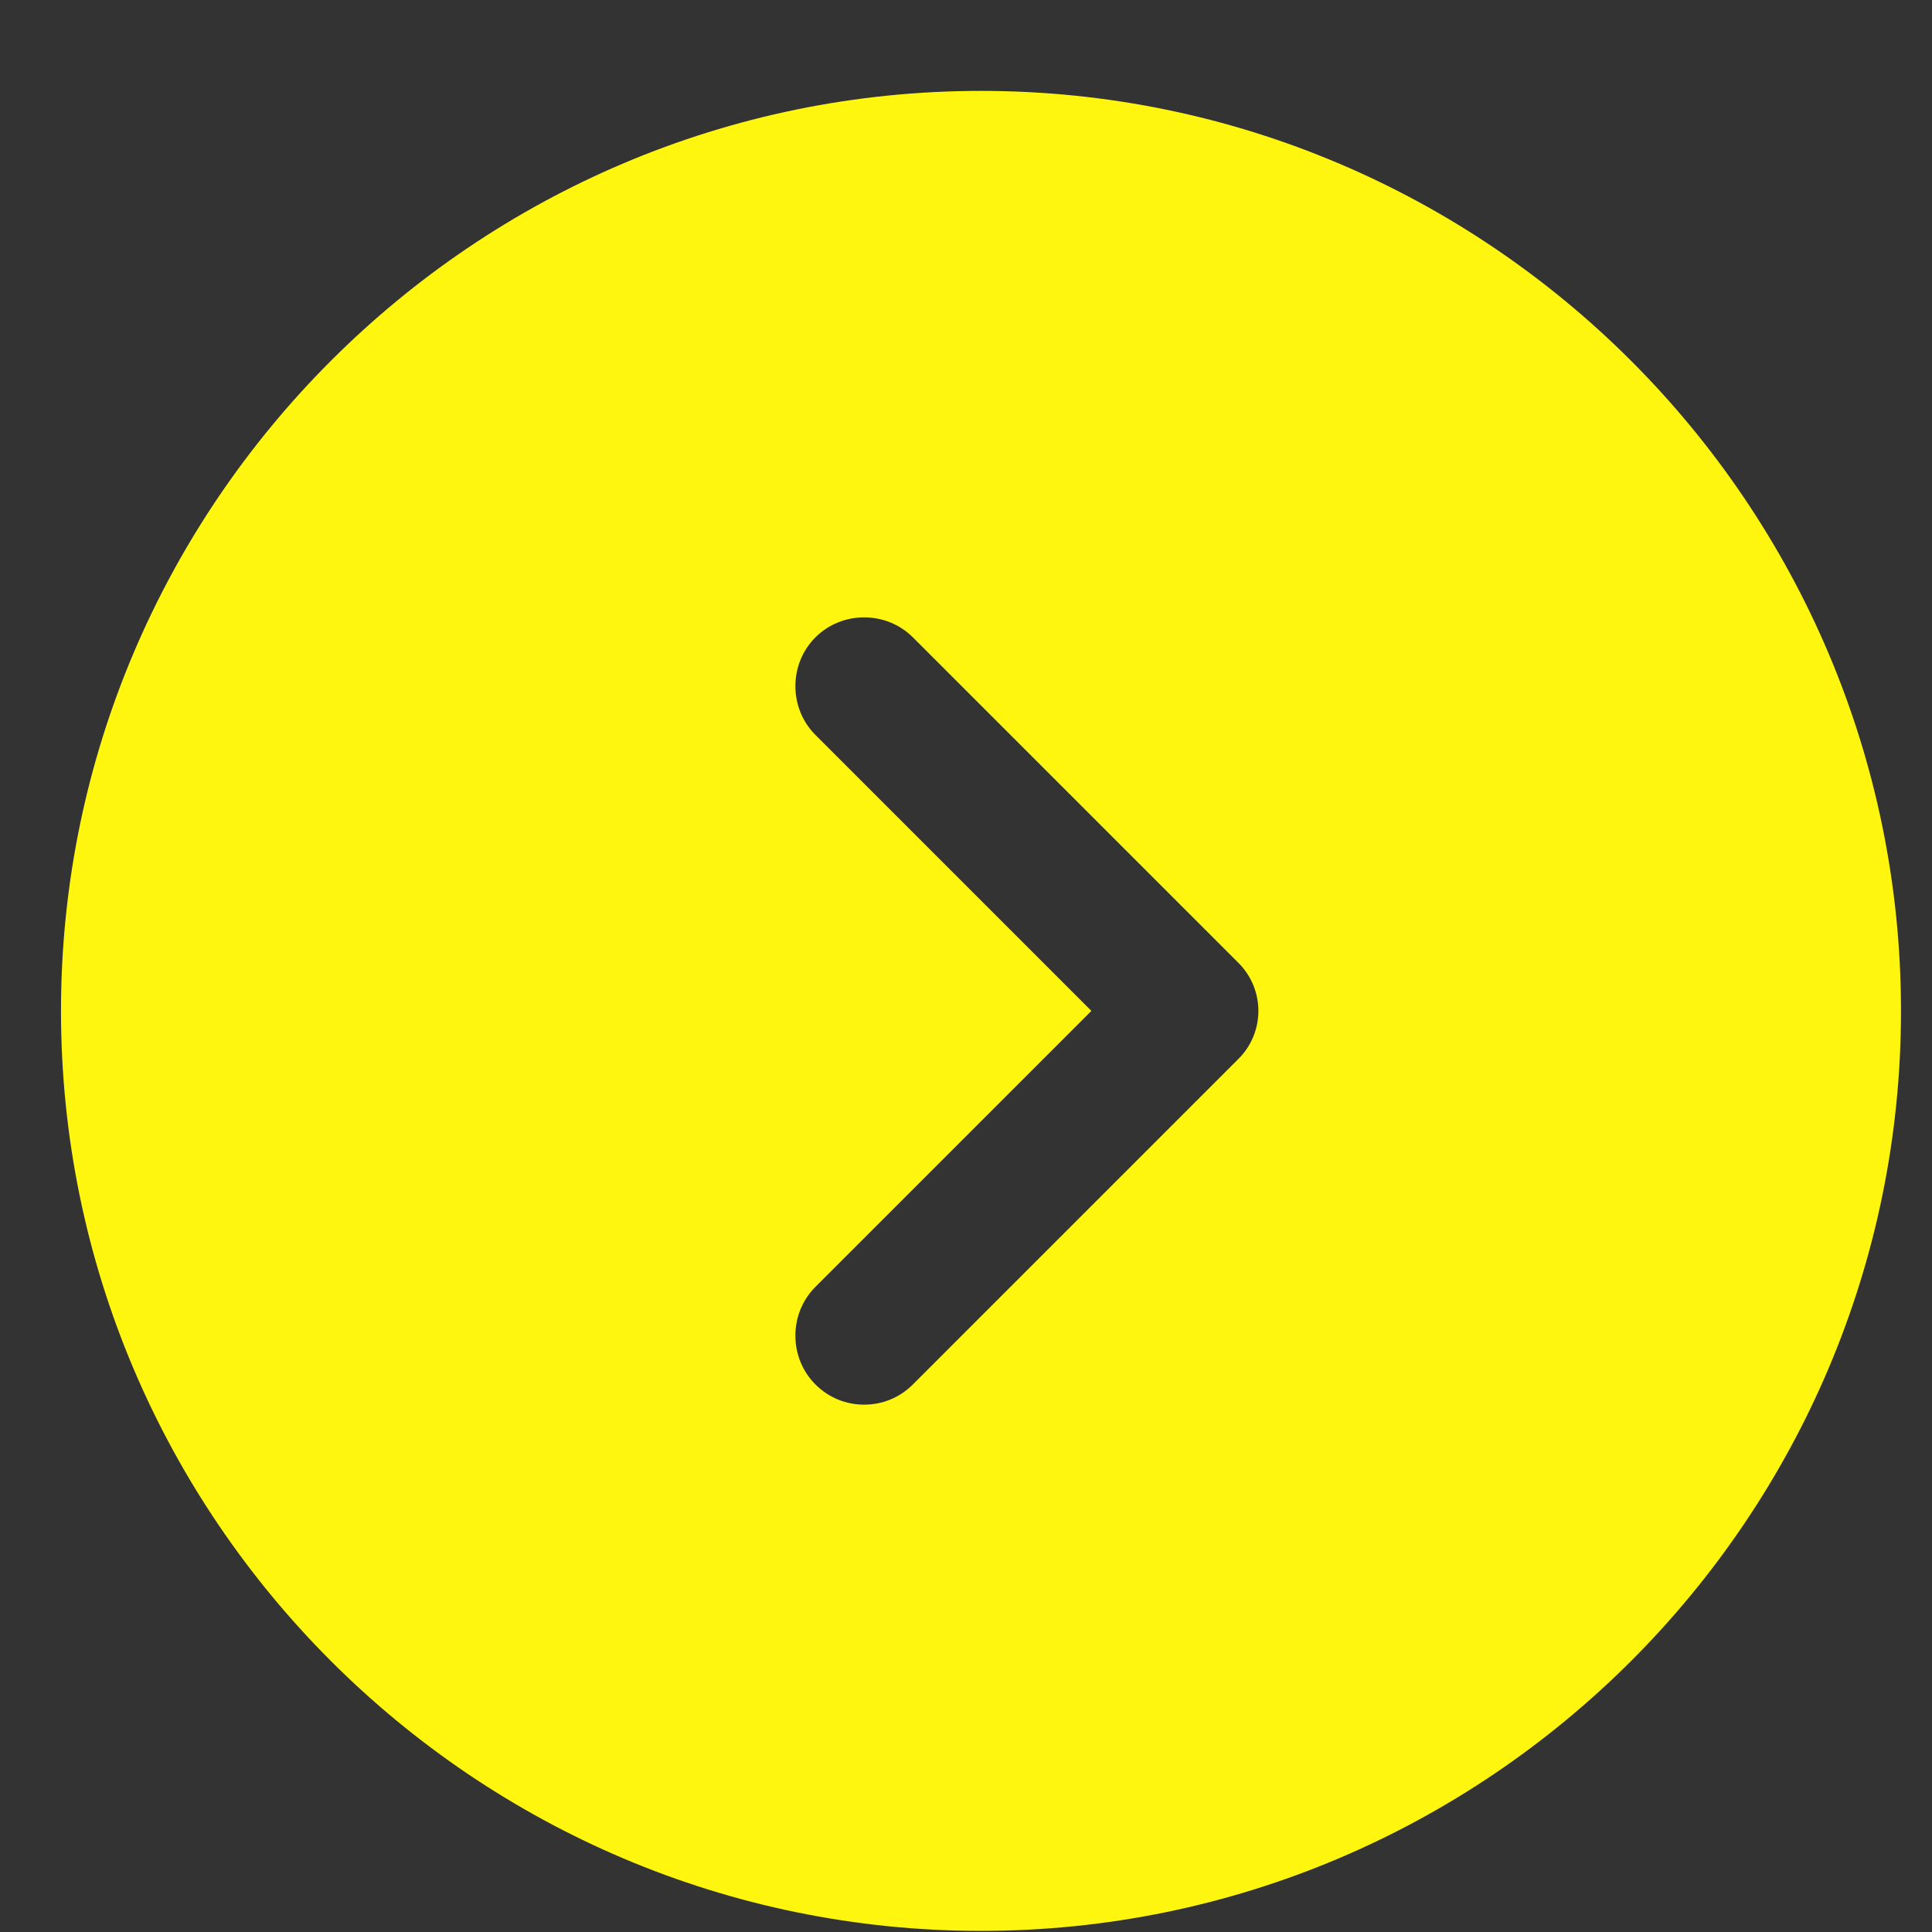 <svg width="21" height="21" viewBox="0 0 21 21" fill="none" xmlns="http://www.w3.org/2000/svg">
<rect x="0" y="0" width="21" height="21" fill="#333333" stroke="none"/>
<path d="M10.663 0.988C5.153 0.988 0.663 5.478 0.663 10.988C0.663 16.498 5.153 20.988 10.663 20.988C16.173 20.988 20.663 16.498 20.663 10.988C20.663 5.478 16.173 0.988 10.663 0.988ZM13.453 11.518L9.923 15.048C9.773 15.198 9.583 15.268 9.393 15.268C9.203 15.268 9.013 15.198 8.863 15.048C8.573 14.758 8.573 14.278 8.863 13.988L11.863 10.988L8.863 7.988C8.573 7.698 8.573 7.218 8.863 6.928C9.153 6.638 9.633 6.638 9.923 6.928L13.453 10.458C13.753 10.748 13.753 11.228 13.453 11.518Z" fill="#FFF60F"/>
</svg>
